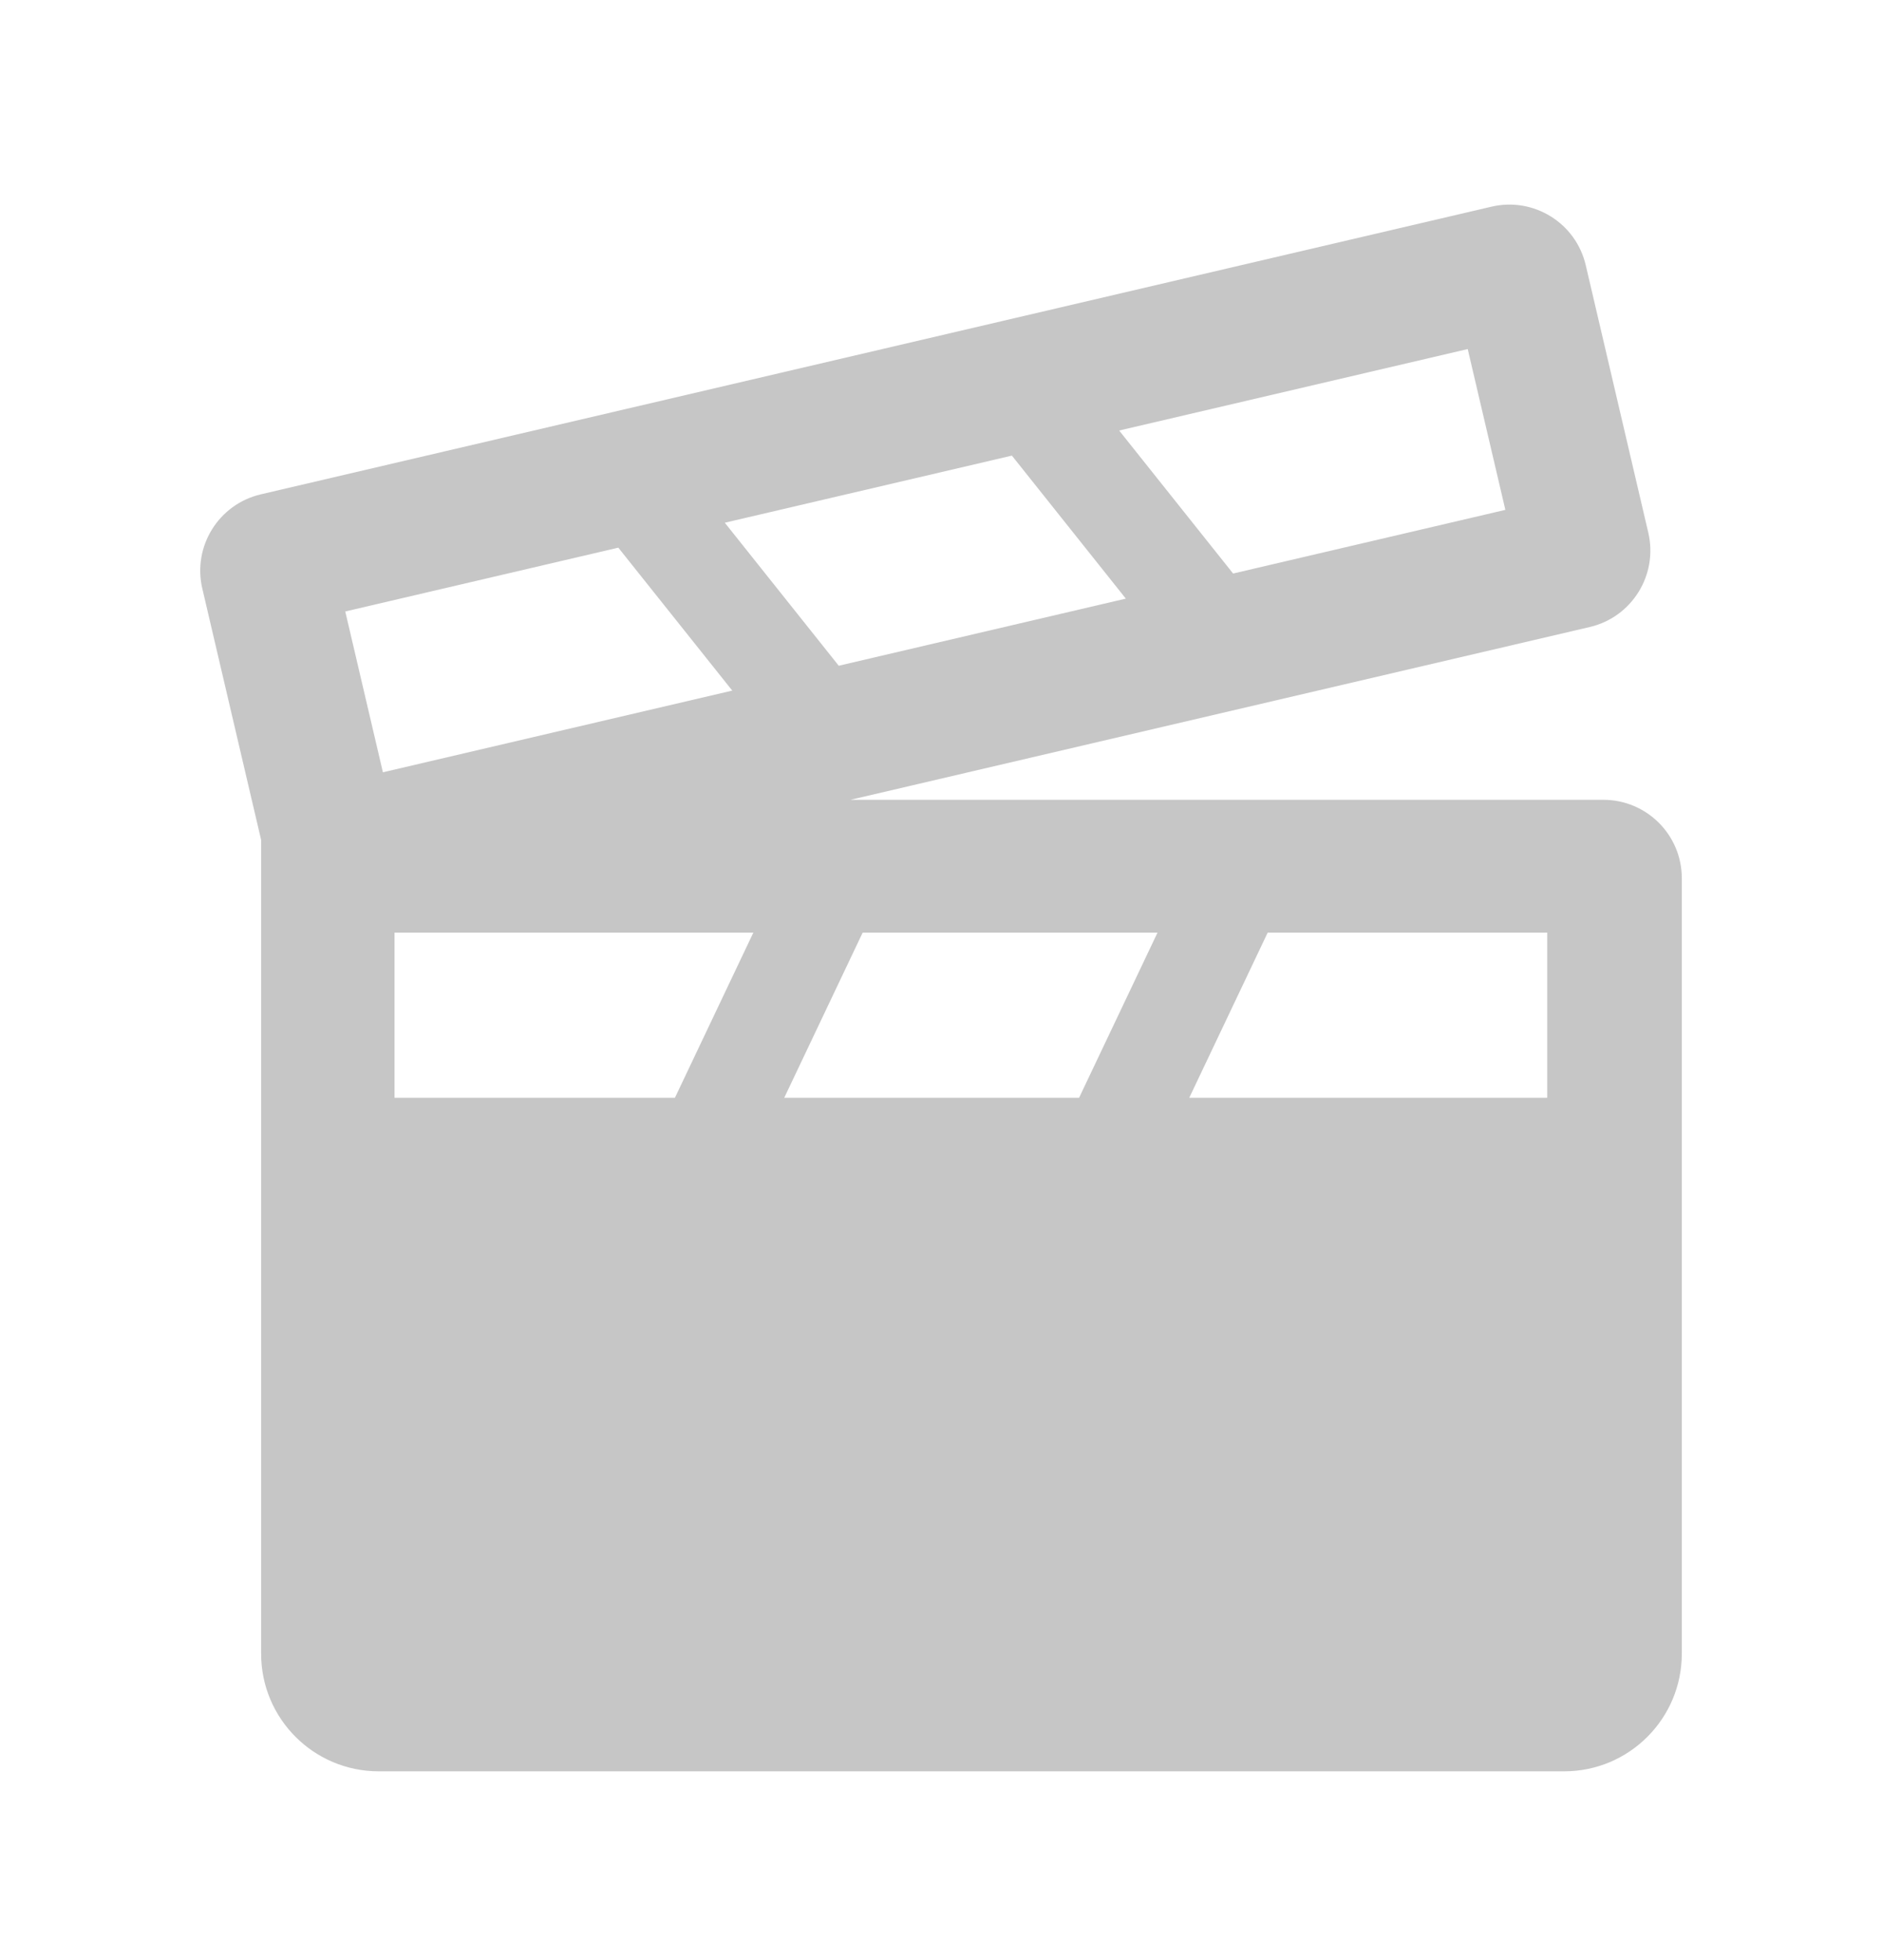 <svg width="24" height="25" viewBox="0 0 24 25" fill="none" xmlns="http://www.w3.org/2000/svg">
<path d="M10.845 10.201L20.274 7.997C20.811 7.871 21.145 7.333 21.02 6.795L20.222 3.382C20.096 2.844 19.558 2.51 19.02 2.636L3.326 6.305C2.788 6.431 2.454 6.969 2.58 7.507L3.33 10.713V21.092C3.33 21.92 4.001 22.592 4.83 22.592H19.947C20.775 22.592 21.447 21.92 21.447 21.092V11.201C21.447 10.649 20.999 10.201 20.447 10.201H10.845ZM15.725 7.315L14.272 5.491L18.717 4.452L19.197 6.503L15.725 7.315ZM14.357 7.635L10.696 8.491L9.243 6.667L12.904 5.811L14.357 7.635ZM9.338 8.808L4.883 9.85L4.403 7.799L7.885 6.985L9.338 8.808ZM5.031 11.895H9.607L8.607 14.001H5.031V11.895ZM11.001 11.895H14.761L13.761 14.001H10.001L11.001 11.895ZM19.731 11.895V14.001H15.166L16.166 11.895H19.731Z" fill="#C6C6C6"/>
</svg>
